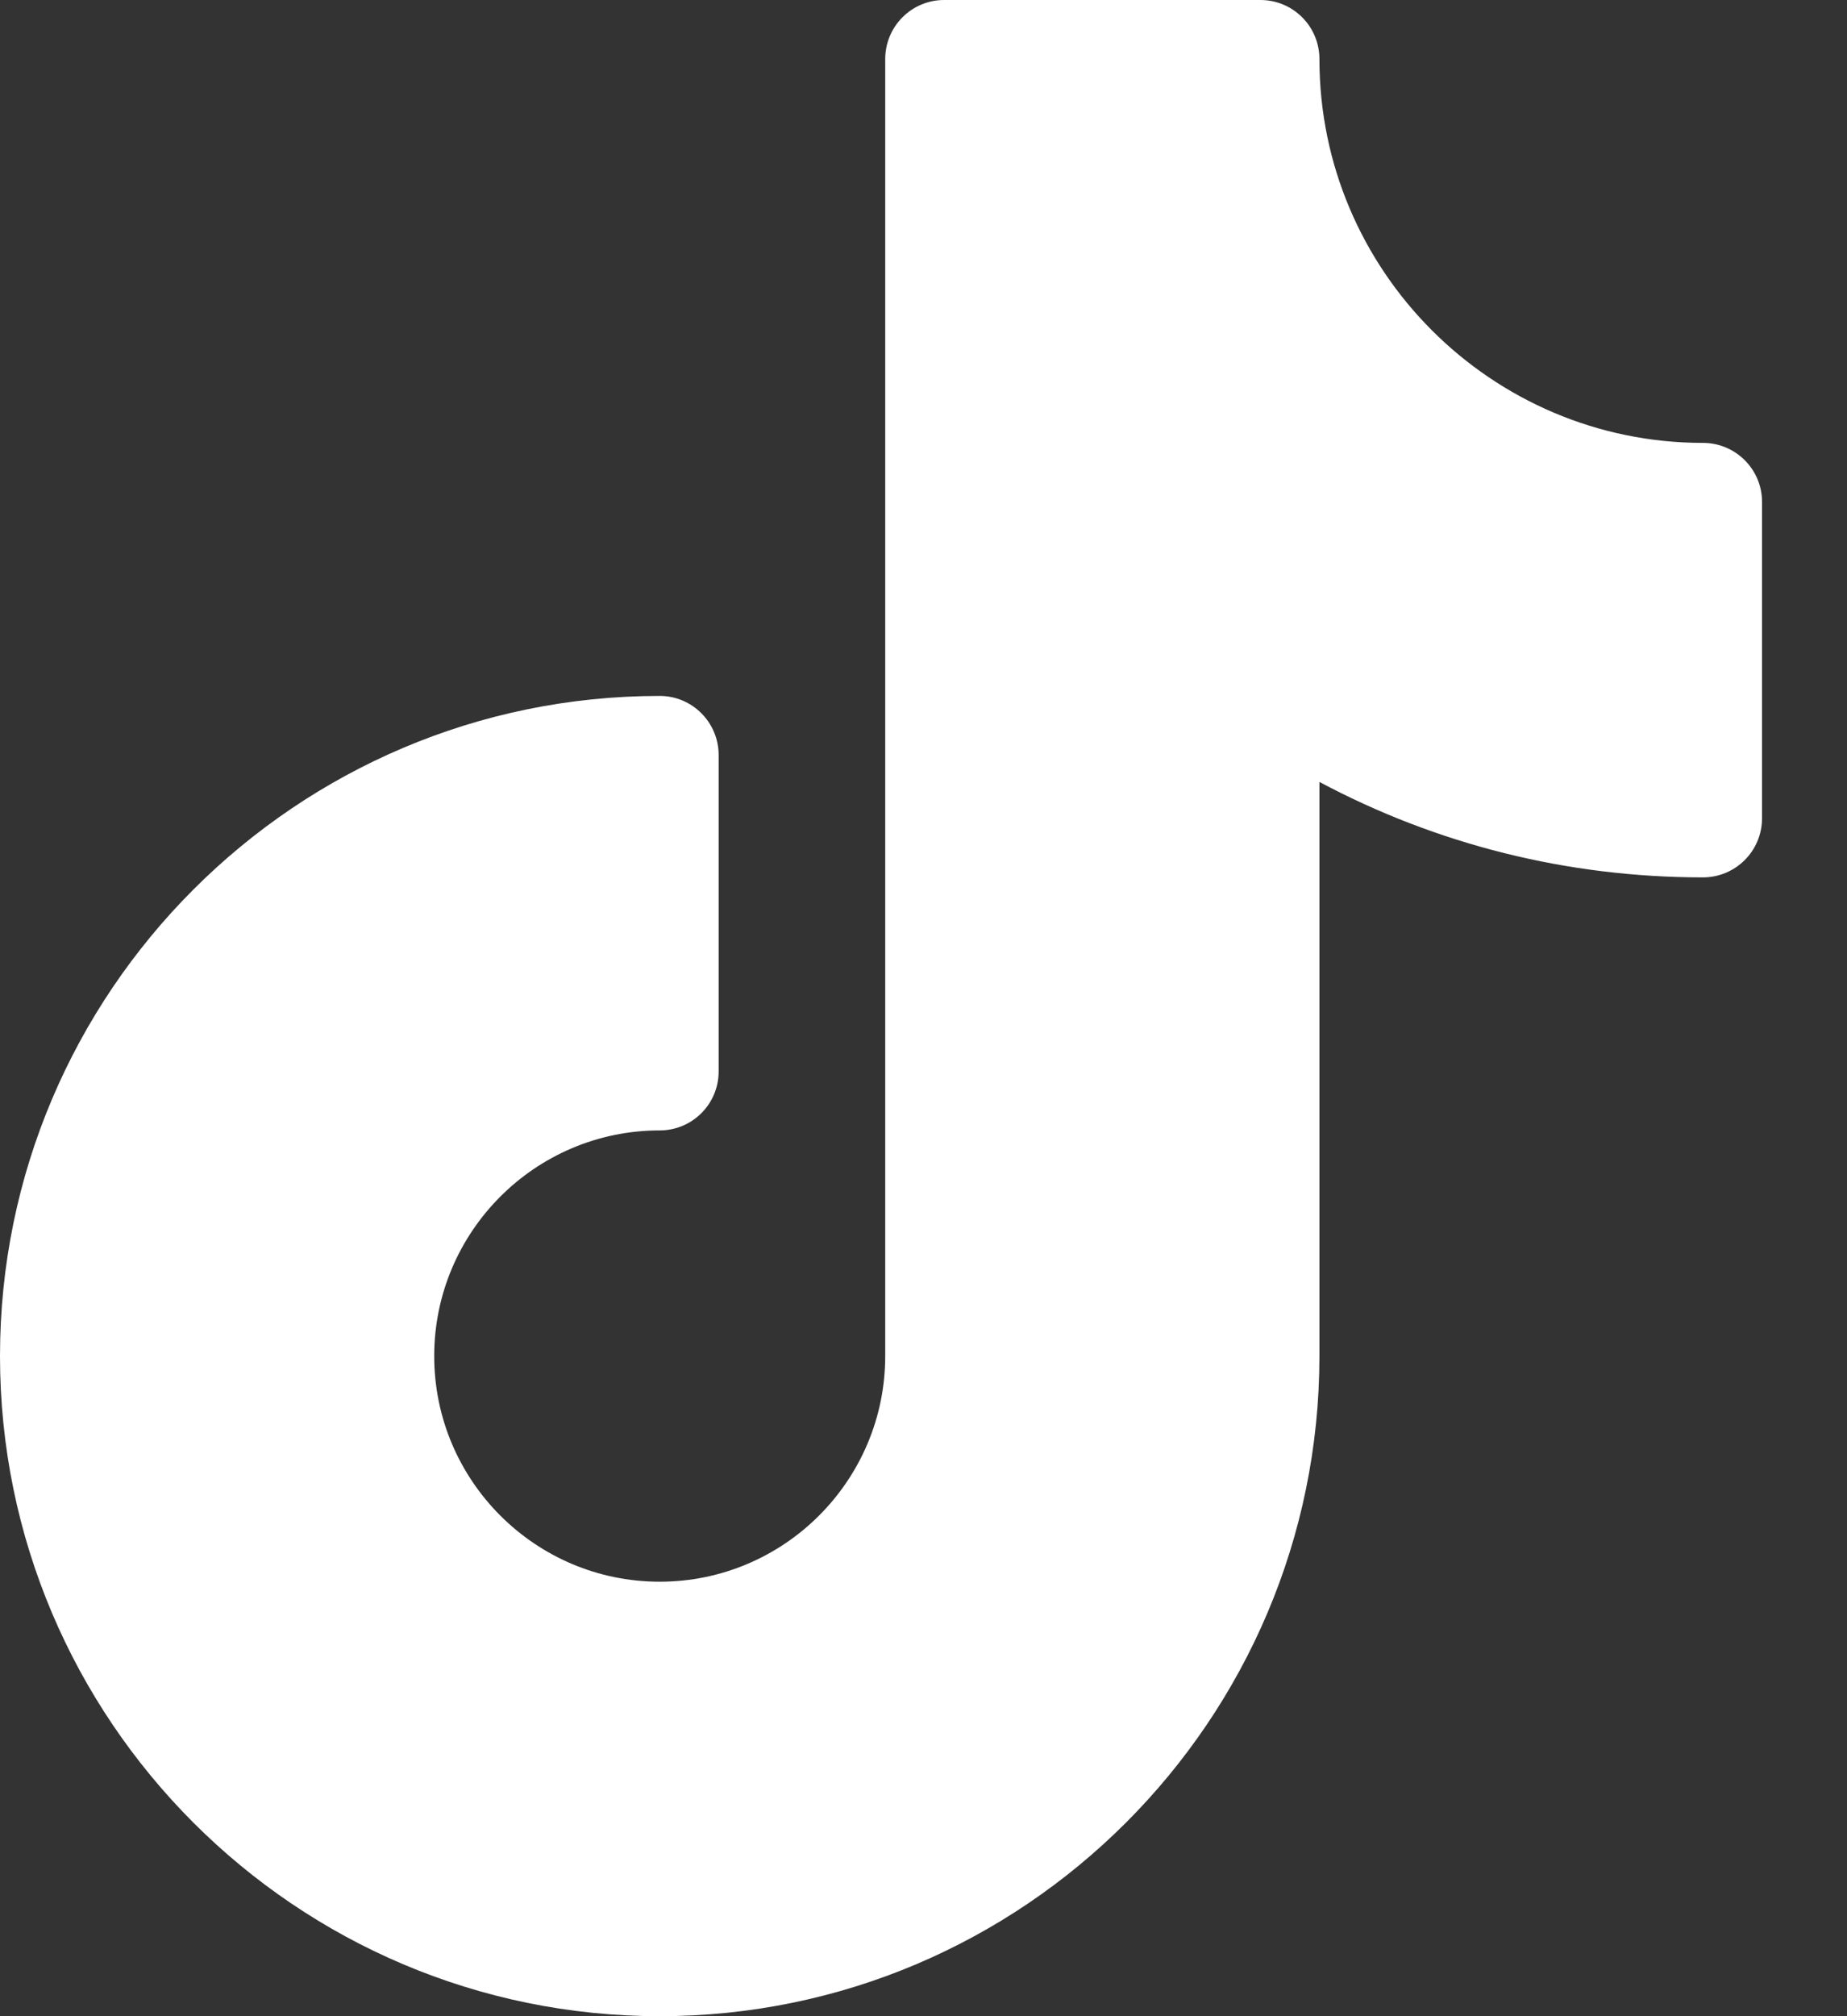 <?xml version="1.0" encoding="UTF-8"?>
<svg viewBox="0 0 11 12" version="1.1" xmlns="http://www.w3.org/2000/svg" xmlns:xlink="http://www.w3.org/1999/xlink">
    <rect x="0" y="0" width="11" height="12" fill="#333333" stroke="none"/>
    <!-- Generator: Sketch 62 (91390) - https://sketch.com -->
    <title>tiktok</title>
    <desc>Created with Sketch.</desc>
    <g id="Homepage" stroke="none" stroke-width="1" fill="none" fill-rule="evenodd">
        <path d="M10.142,2.636 C8.883,2.636 7.858,1.611 7.858,0.352 C7.858,0.157 7.701,0 7.506,0 L5.623,0 C5.429,0 5.272,0.157 5.272,0.352 L5.272,8.071 C5.272,8.812 4.669,9.414 3.929,9.414 C3.188,9.414 2.586,8.812 2.586,8.071 C2.586,7.331 3.188,6.728 3.929,6.728 C4.123,6.728 4.28,6.571 4.28,6.377 L4.28,4.494 C4.28,4.3 4.123,4.142 3.929,4.142 C1.762,4.142 0,5.905 0,8.071 C0,10.238 1.762,12 3.929,12 C6.095,12 7.858,10.238 7.858,8.071 L7.858,4.654 C8.558,5.027 9.336,5.222 10.142,5.222 C10.336,5.222 10.494,5.065 10.494,4.87 L10.494,2.987 C10.494,2.793 10.336,2.636 10.142,2.636 Z" id="tiktok" fill="#FFFFFF" fill-rule="nonzero"></path>
    </g>
</svg>
